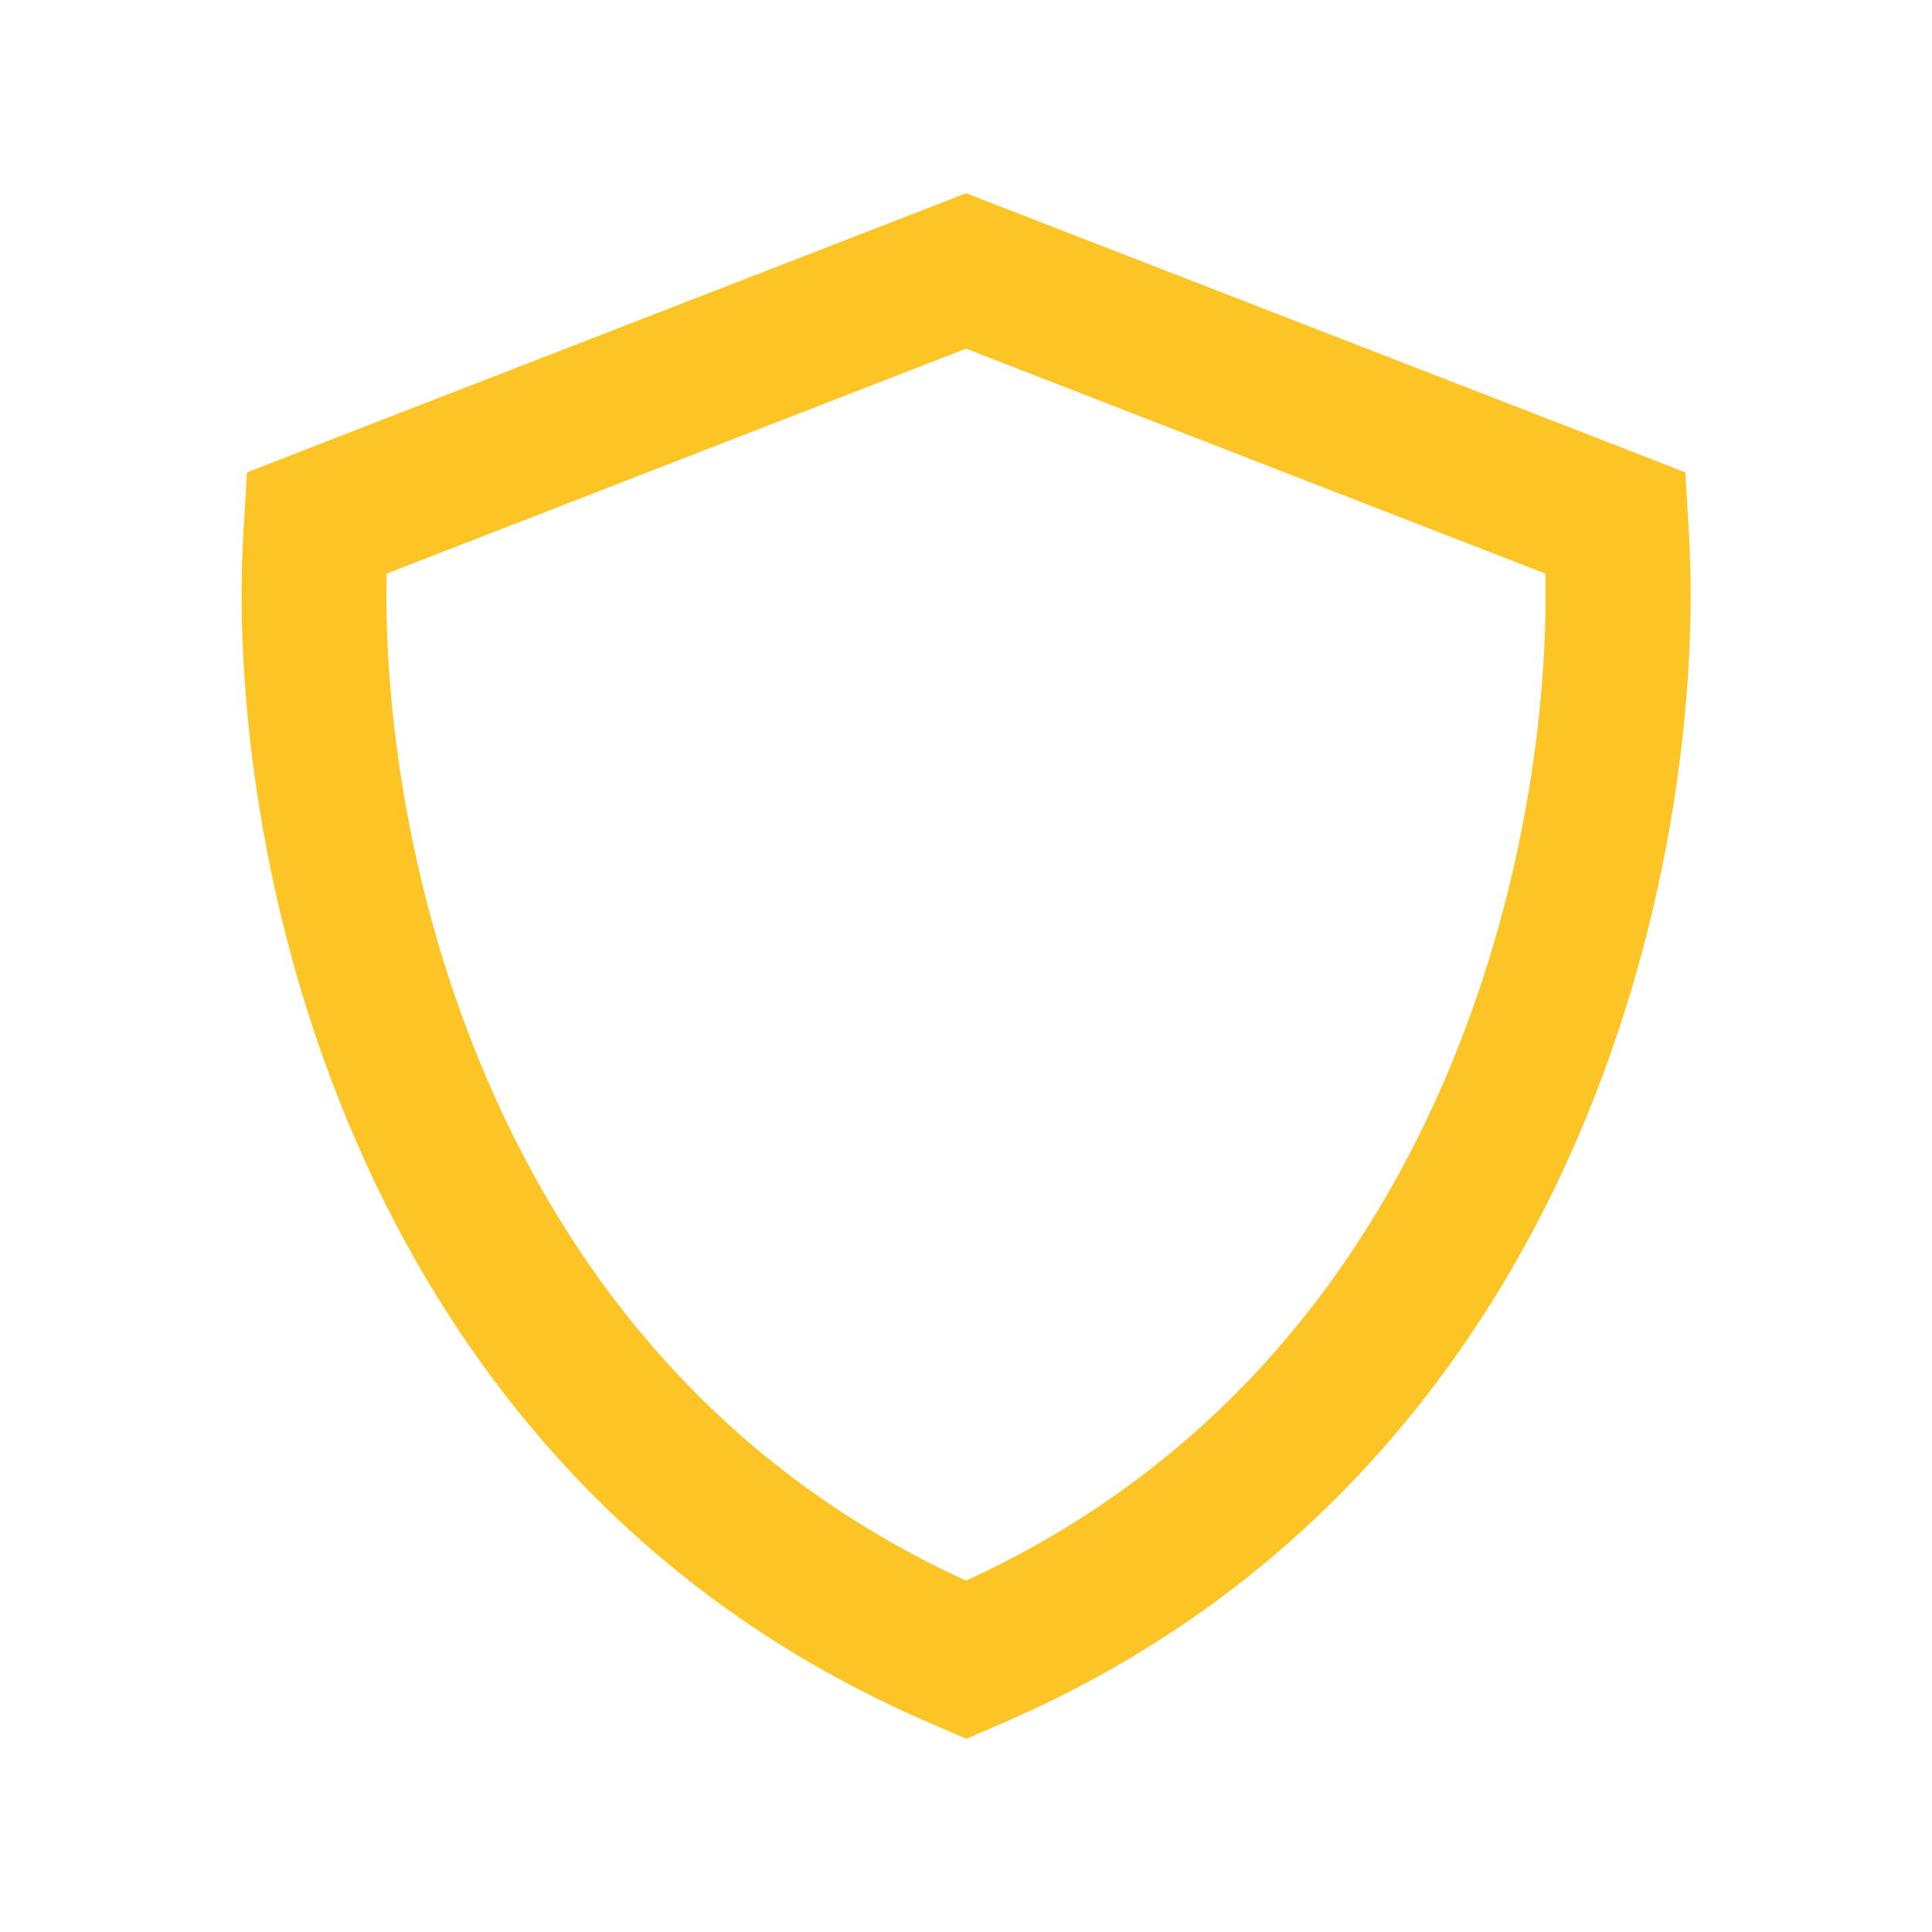 <svg xmlns="http://www.w3.org/2000/svg" viewBox="0 0 640 640"><path fill="#fcc425" d="M320 115.5L128.1 190C127.1 233.5 135 296.9 161.9 358.8C190.1 423.7 238.9 486.5 320 523.6C401.1 486.5 449.9 423.7 478.1 358.8C505 296.9 512.9 233.5 511.9 190L320 115.5zM558.3 156.5L559.5 177C562.4 227 554.6 303.3 522.2 377.9C489.5 453.1 431.1 527.9 332.8 570.5L320.1 576L307.4 570.5C208.9 527.9 150.6 453.2 117.9 377.9C85.5 303.3 77.7 226.9 80.6 177L81.8 156.5L101 149L308.5 68.5L320 64L331.6 68.5L539.1 149L558.3 156.5z"/></svg>